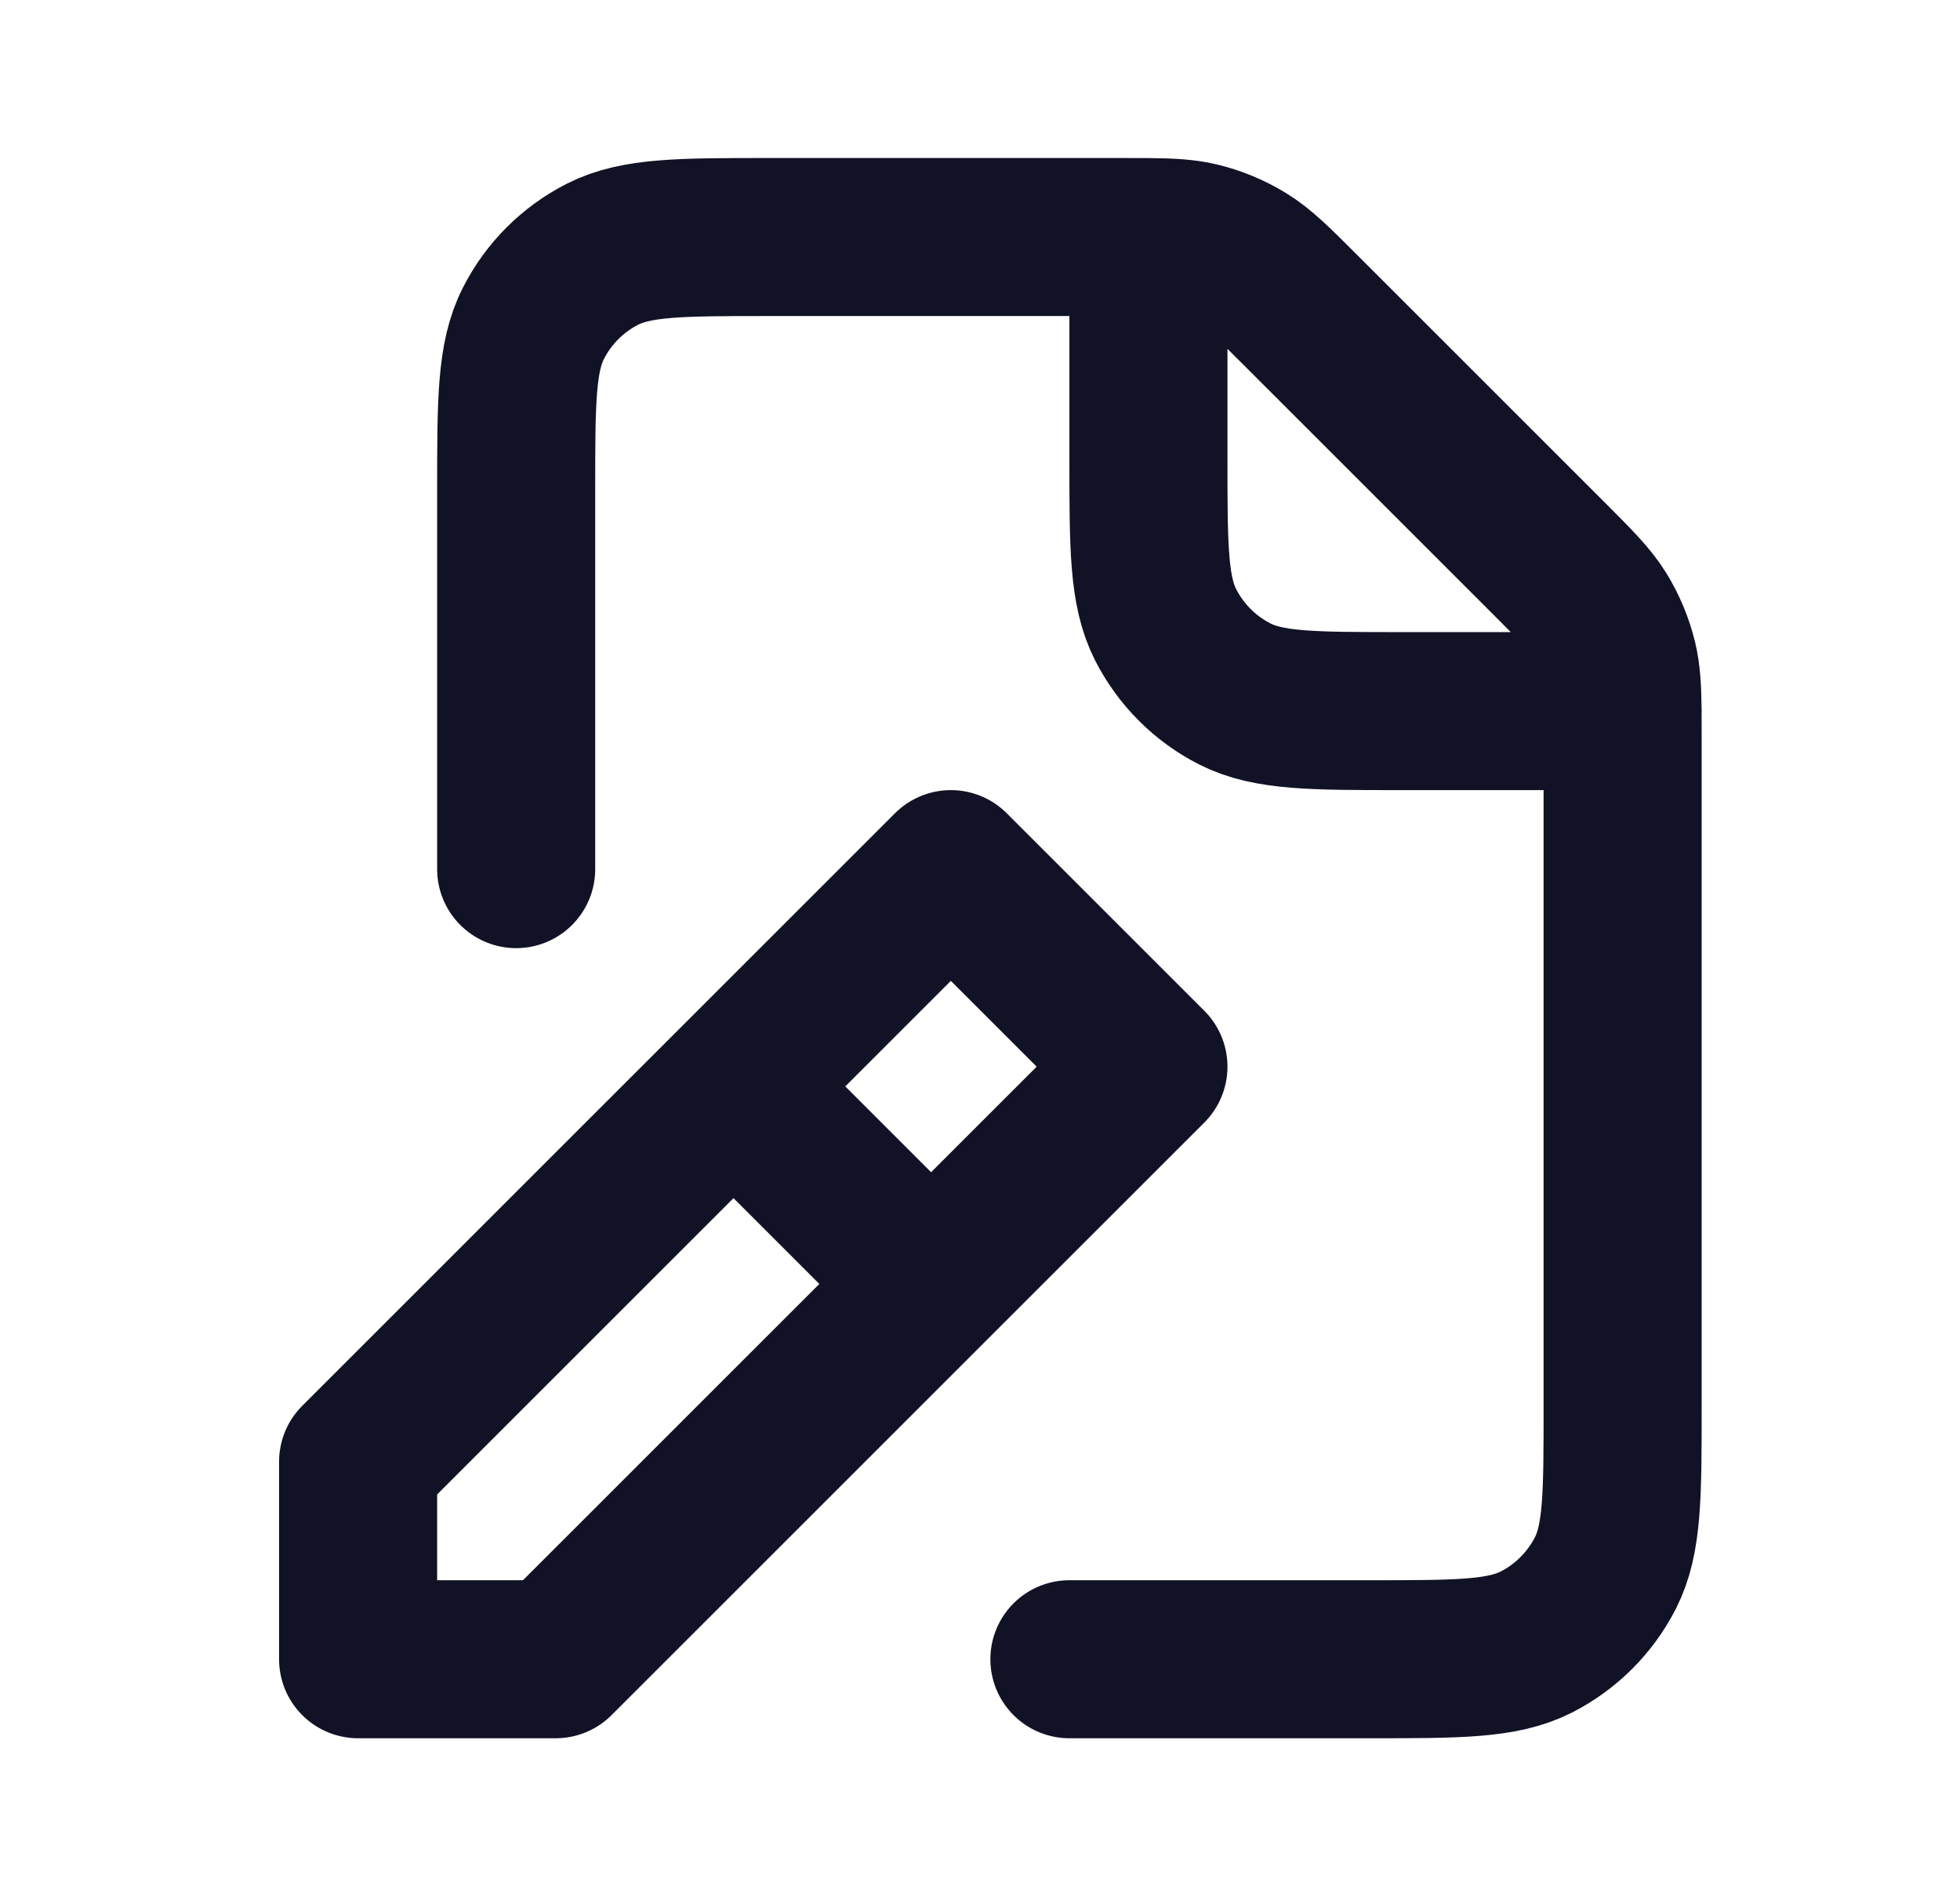 <svg width="31" height="30" viewBox="0 0 31 30" fill="none" xmlns="http://www.w3.org/2000/svg">
<path d="M8.164 13.75V7.75C8.164 6.35 8.164 5.65 8.437 5.115C8.676 4.644 9.058 4.262 9.529 4.022C10.064 3.75 10.764 3.75 12.164 3.75H17.758C17.911 3.75 18.045 3.75 18.164 3.751M25.663 11.25C25.664 11.37 25.664 11.504 25.664 11.657V22.255C25.664 23.652 25.664 24.351 25.392 24.885C25.152 25.355 24.769 25.738 24.299 25.978C23.764 26.25 23.065 26.25 21.668 26.25L16.914 26.25M25.663 11.25C25.66 10.893 25.646 10.667 25.595 10.452C25.533 10.197 25.432 9.953 25.295 9.729C25.14 9.477 24.925 9.261 24.493 8.829L20.586 4.922C20.154 4.49 19.937 4.273 19.685 4.119C19.461 3.982 19.218 3.88 18.963 3.819C18.747 3.767 18.521 3.754 18.164 3.751M25.663 11.25H25.664M25.663 11.25H22.16C20.763 11.25 20.063 11.25 19.529 10.978C19.058 10.738 18.676 10.355 18.436 9.884C18.164 9.35 18.164 8.65 18.164 7.25V3.751M11.914 17.5L14.414 20M5.664 26.25V23.125L15.039 13.75L18.164 16.875L8.789 26.25H5.664Z" stroke="#121226" stroke-width="2.5" stroke-linecap="round" stroke-linejoin="round"/>
</svg>
